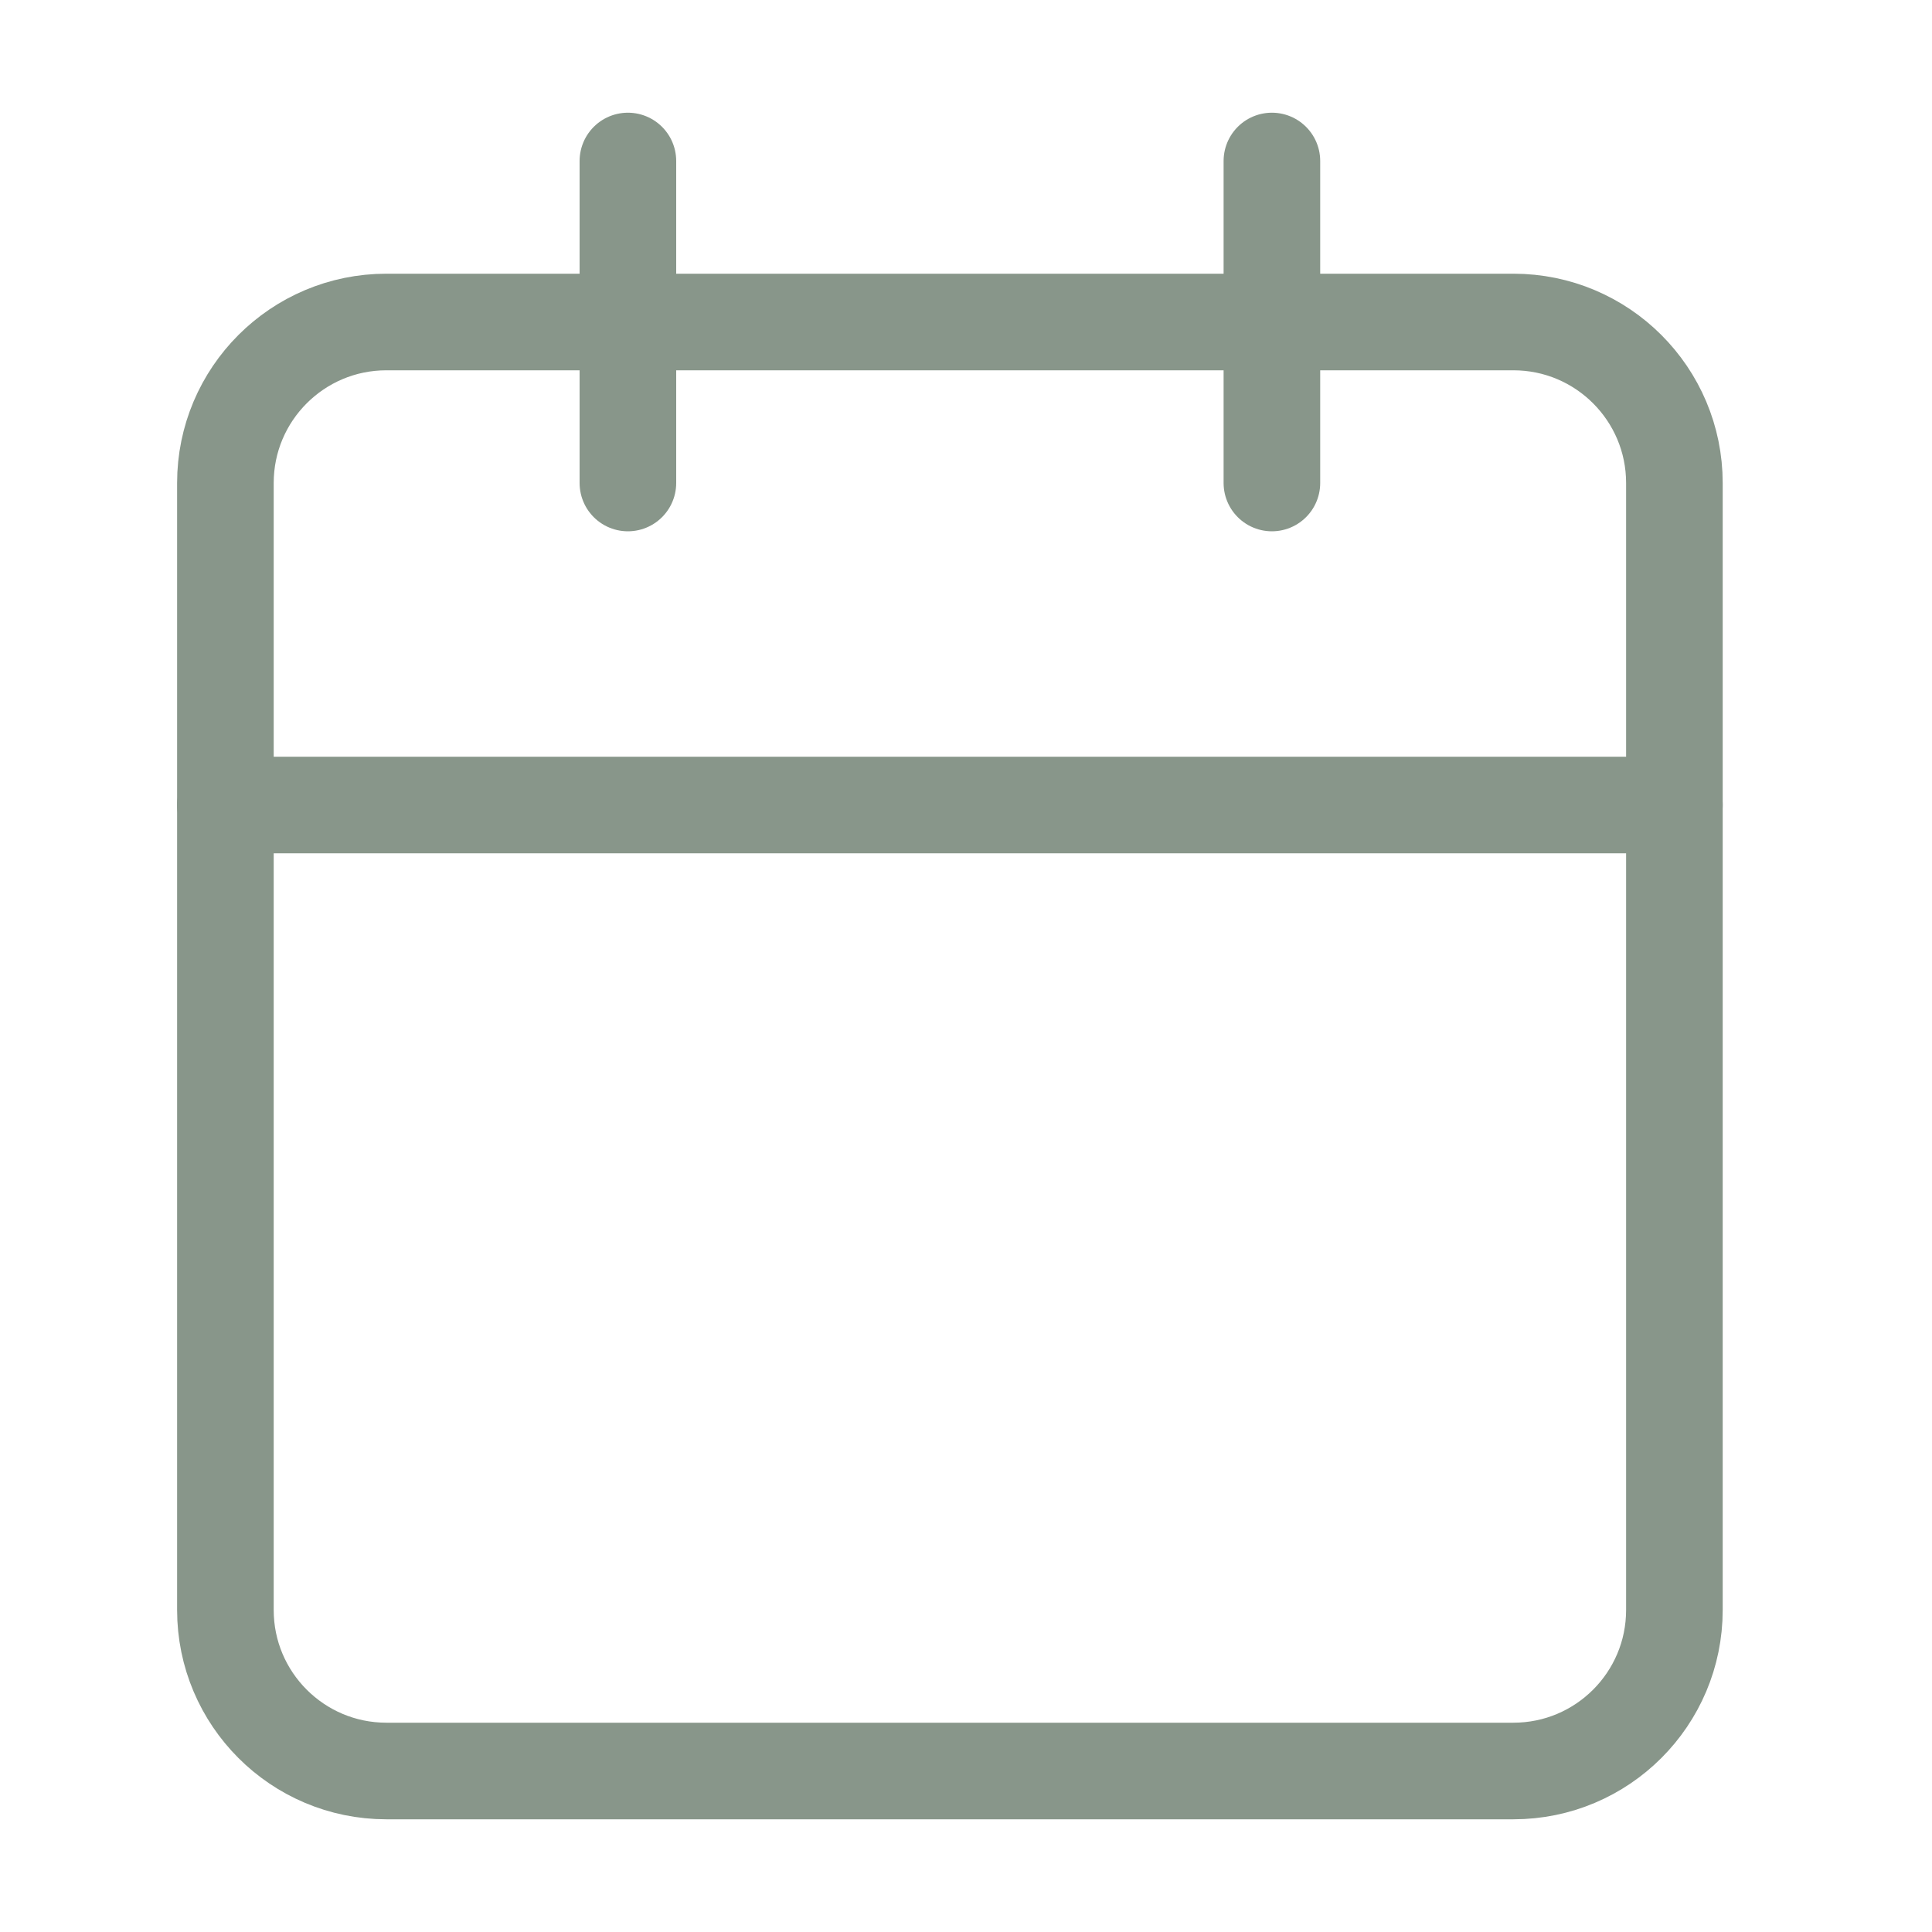 <svg width="60" height="60" viewBox="0 0 60 60" fill="none" xmlns="http://www.w3.org/2000/svg">
<path d="M19.5 5V15M39.5 5V15" stroke="#88968A" stroke-width="3" stroke-linecap="round" stroke-linejoin="round"/>
<path d="M47 10H12C9.239 10 7 12.239 7 15V50C7 52.761 9.239 55 12 55H47C49.761 55 52 52.761 52 50V15C52 12.239 49.761 10 47 10Z" stroke="#88968A" stroke-width="3" stroke-linecap="round" stroke-linejoin="round"/>
<path d="M7 25H52" stroke="#88968A" stroke-width="3" stroke-linecap="round" stroke-linejoin="round"/>
</svg>
